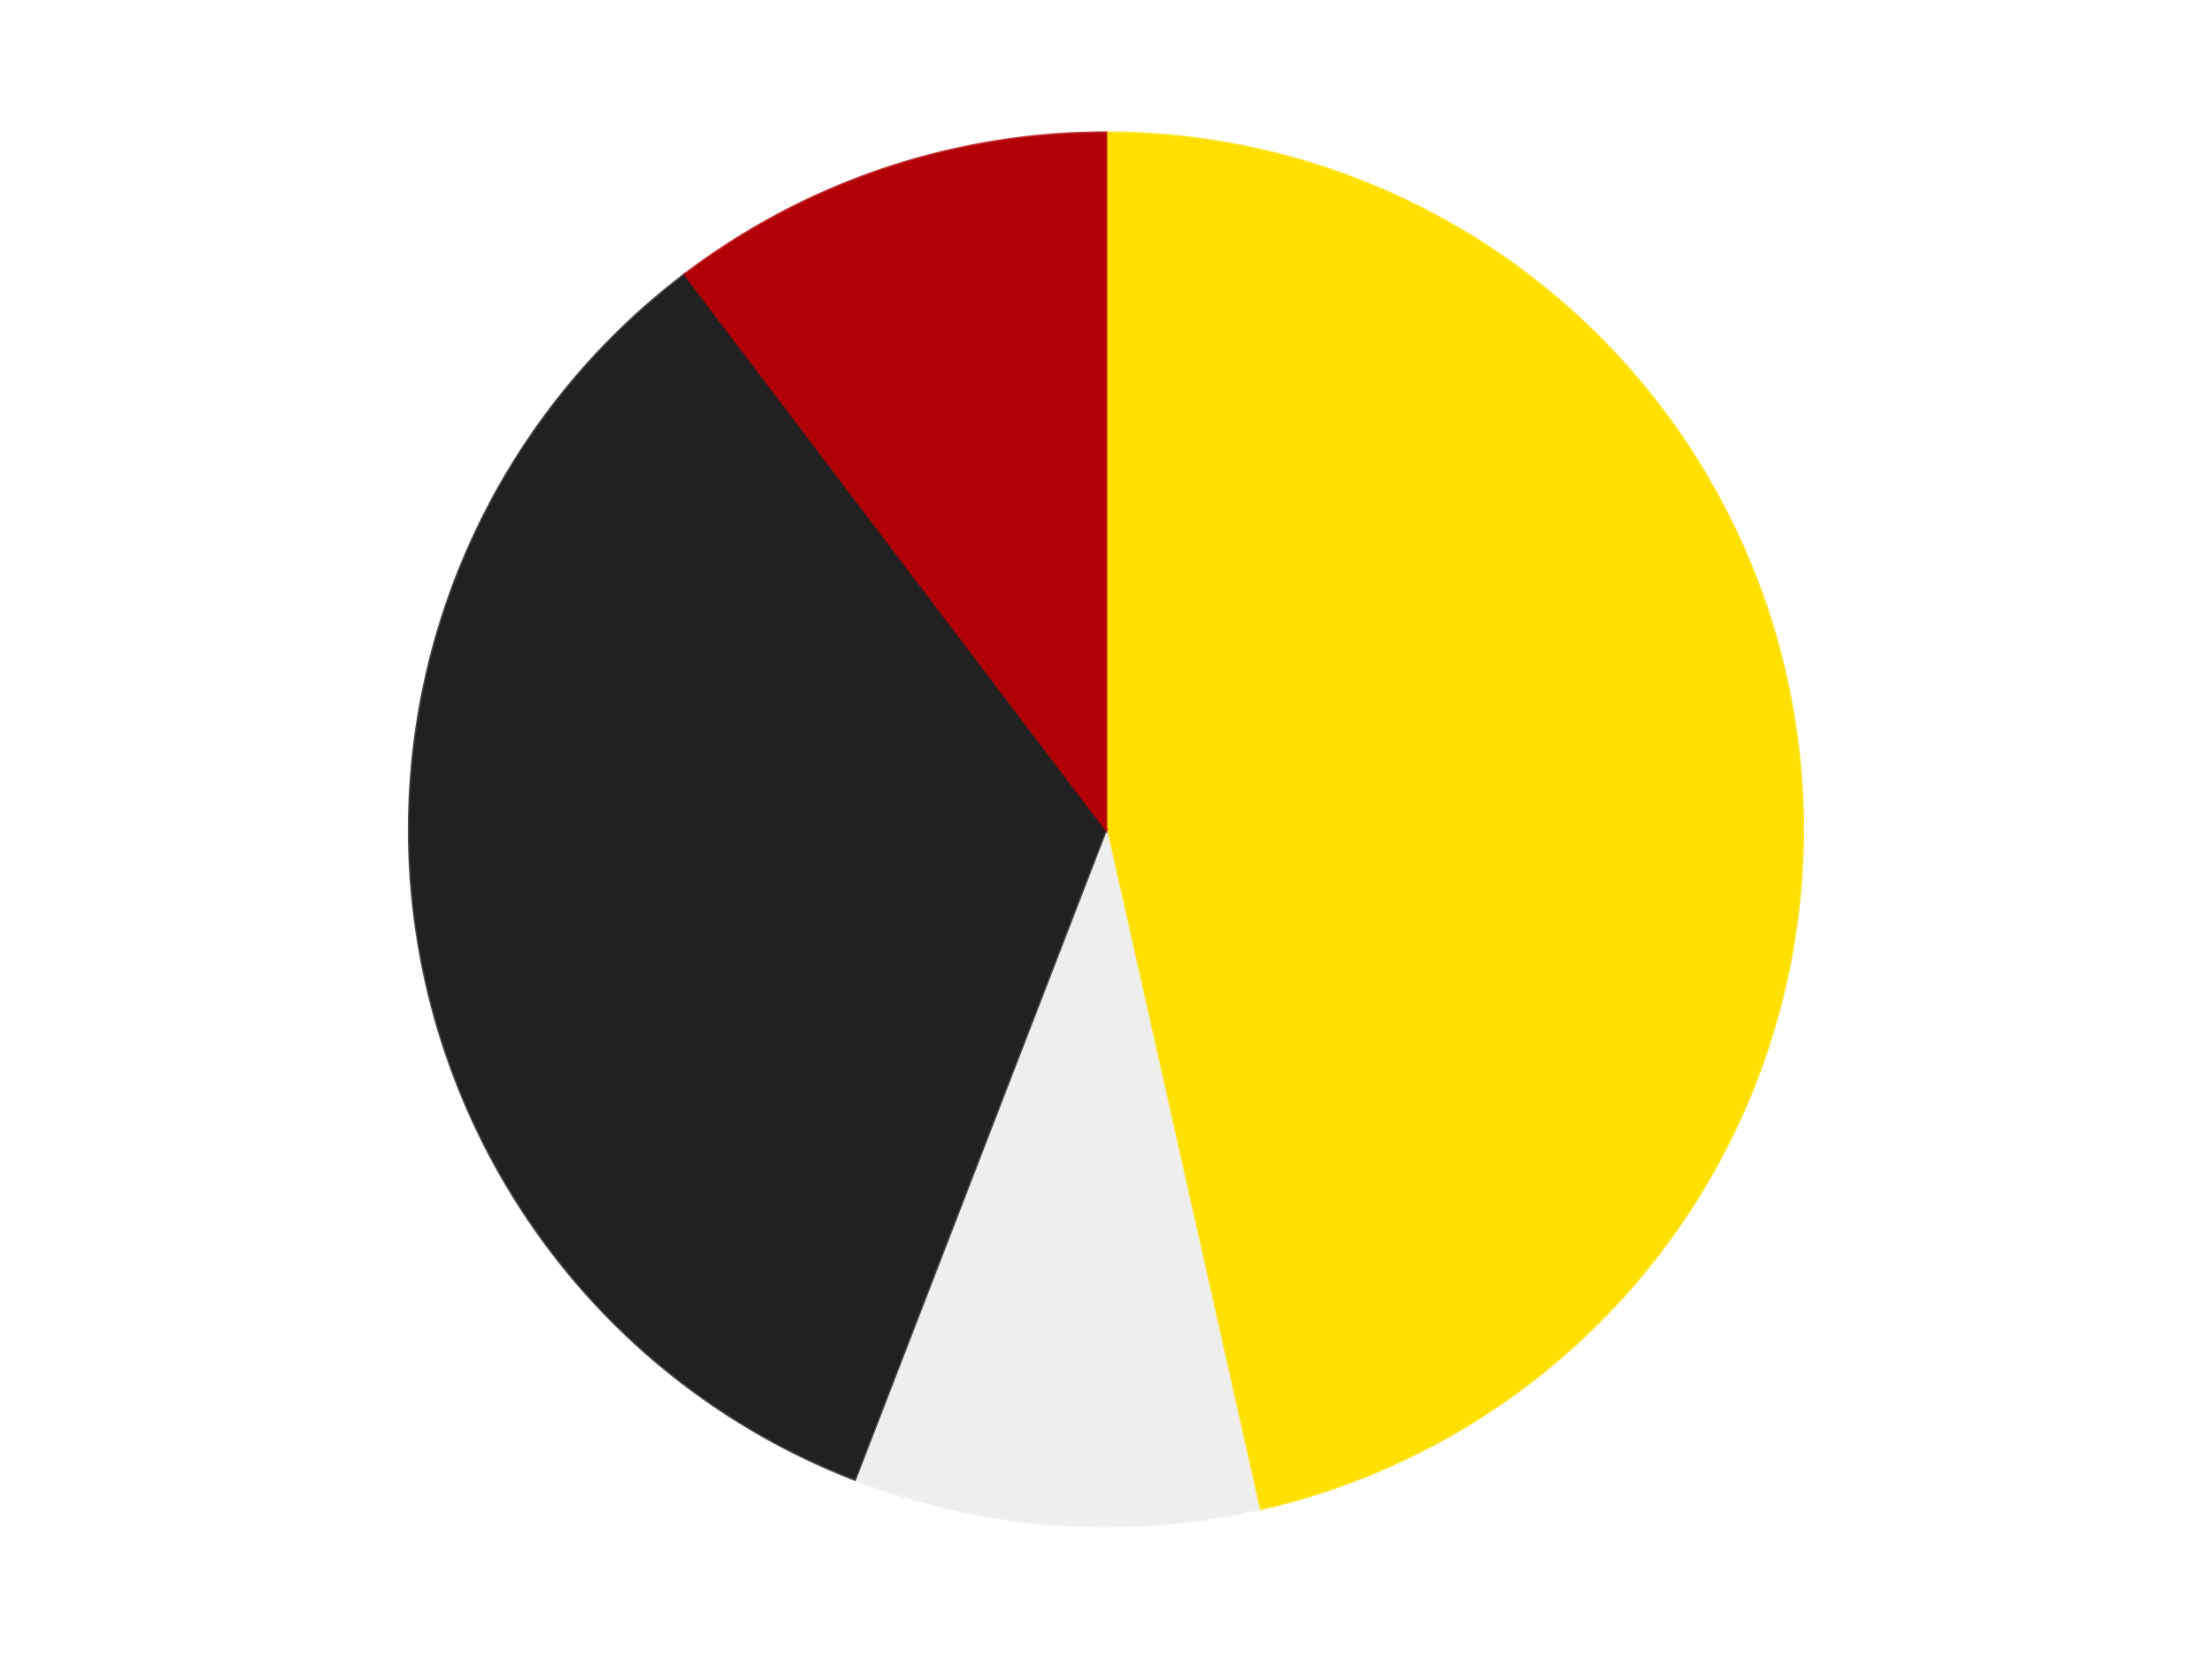 <?xml version='1.0' encoding='utf-8'?>
<svg xmlns="http://www.w3.org/2000/svg" xmlns:xlink="http://www.w3.org/1999/xlink" id="chart-6d330eca-4e82-4482-bcd9-d3ffae1a1d21" class="pygal-chart" viewBox="0 0 800 600"><!--Generated with pygal 3.0.4 (lxml) ©Kozea 2012-2016 on 2024-07-06--><!--http://pygal.org--><!--http://github.com/Kozea/pygal--><defs><style type="text/css">#chart-6d330eca-4e82-4482-bcd9-d3ffae1a1d21{-webkit-user-select:none;-webkit-font-smoothing:antialiased;font-family:Consolas,"Liberation Mono",Menlo,Courier,monospace}#chart-6d330eca-4e82-4482-bcd9-d3ffae1a1d21 .title{font-family:Consolas,"Liberation Mono",Menlo,Courier,monospace;font-size:16px}#chart-6d330eca-4e82-4482-bcd9-d3ffae1a1d21 .legends .legend text{font-family:Consolas,"Liberation Mono",Menlo,Courier,monospace;font-size:14px}#chart-6d330eca-4e82-4482-bcd9-d3ffae1a1d21 .axis text{font-family:Consolas,"Liberation Mono",Menlo,Courier,monospace;font-size:10px}#chart-6d330eca-4e82-4482-bcd9-d3ffae1a1d21 .axis text.major{font-family:Consolas,"Liberation Mono",Menlo,Courier,monospace;font-size:10px}#chart-6d330eca-4e82-4482-bcd9-d3ffae1a1d21 .text-overlay text.value{font-family:Consolas,"Liberation Mono",Menlo,Courier,monospace;font-size:16px}#chart-6d330eca-4e82-4482-bcd9-d3ffae1a1d21 .text-overlay text.label{font-family:Consolas,"Liberation Mono",Menlo,Courier,monospace;font-size:10px}#chart-6d330eca-4e82-4482-bcd9-d3ffae1a1d21 .tooltip{font-family:Consolas,"Liberation Mono",Menlo,Courier,monospace;font-size:14px}#chart-6d330eca-4e82-4482-bcd9-d3ffae1a1d21 text.no_data{font-family:Consolas,"Liberation Mono",Menlo,Courier,monospace;font-size:64px}
#chart-6d330eca-4e82-4482-bcd9-d3ffae1a1d21{background-color:transparent}#chart-6d330eca-4e82-4482-bcd9-d3ffae1a1d21 path,#chart-6d330eca-4e82-4482-bcd9-d3ffae1a1d21 line,#chart-6d330eca-4e82-4482-bcd9-d3ffae1a1d21 rect,#chart-6d330eca-4e82-4482-bcd9-d3ffae1a1d21 circle{-webkit-transition:150ms;-moz-transition:150ms;transition:150ms}#chart-6d330eca-4e82-4482-bcd9-d3ffae1a1d21 .graph &gt; .background{fill:transparent}#chart-6d330eca-4e82-4482-bcd9-d3ffae1a1d21 .plot &gt; .background{fill:transparent}#chart-6d330eca-4e82-4482-bcd9-d3ffae1a1d21 .graph{fill:rgba(0,0,0,.87)}#chart-6d330eca-4e82-4482-bcd9-d3ffae1a1d21 text.no_data{fill:rgba(0,0,0,1)}#chart-6d330eca-4e82-4482-bcd9-d3ffae1a1d21 .title{fill:rgba(0,0,0,1)}#chart-6d330eca-4e82-4482-bcd9-d3ffae1a1d21 .legends .legend text{fill:rgba(0,0,0,.87)}#chart-6d330eca-4e82-4482-bcd9-d3ffae1a1d21 .legends .legend:hover text{fill:rgba(0,0,0,1)}#chart-6d330eca-4e82-4482-bcd9-d3ffae1a1d21 .axis .line{stroke:rgba(0,0,0,1)}#chart-6d330eca-4e82-4482-bcd9-d3ffae1a1d21 .axis .guide.line{stroke:rgba(0,0,0,.54)}#chart-6d330eca-4e82-4482-bcd9-d3ffae1a1d21 .axis .major.line{stroke:rgba(0,0,0,.87)}#chart-6d330eca-4e82-4482-bcd9-d3ffae1a1d21 .axis text.major{fill:rgba(0,0,0,1)}#chart-6d330eca-4e82-4482-bcd9-d3ffae1a1d21 .axis.y .guides:hover .guide.line,#chart-6d330eca-4e82-4482-bcd9-d3ffae1a1d21 .line-graph .axis.x .guides:hover .guide.line,#chart-6d330eca-4e82-4482-bcd9-d3ffae1a1d21 .stackedline-graph .axis.x .guides:hover .guide.line,#chart-6d330eca-4e82-4482-bcd9-d3ffae1a1d21 .xy-graph .axis.x .guides:hover .guide.line{stroke:rgba(0,0,0,1)}#chart-6d330eca-4e82-4482-bcd9-d3ffae1a1d21 .axis .guides:hover text{fill:rgba(0,0,0,1)}#chart-6d330eca-4e82-4482-bcd9-d3ffae1a1d21 .reactive{fill-opacity:1.0;stroke-opacity:.8;stroke-width:1}#chart-6d330eca-4e82-4482-bcd9-d3ffae1a1d21 .ci{stroke:rgba(0,0,0,.87)}#chart-6d330eca-4e82-4482-bcd9-d3ffae1a1d21 .reactive.active,#chart-6d330eca-4e82-4482-bcd9-d3ffae1a1d21 .active .reactive{fill-opacity:0.6;stroke-opacity:.9;stroke-width:4}#chart-6d330eca-4e82-4482-bcd9-d3ffae1a1d21 .ci .reactive.active{stroke-width:1.5}#chart-6d330eca-4e82-4482-bcd9-d3ffae1a1d21 .series text{fill:rgba(0,0,0,1)}#chart-6d330eca-4e82-4482-bcd9-d3ffae1a1d21 .tooltip rect{fill:transparent;stroke:rgba(0,0,0,1);-webkit-transition:opacity 150ms;-moz-transition:opacity 150ms;transition:opacity 150ms}#chart-6d330eca-4e82-4482-bcd9-d3ffae1a1d21 .tooltip .label{fill:rgba(0,0,0,.87)}#chart-6d330eca-4e82-4482-bcd9-d3ffae1a1d21 .tooltip .label{fill:rgba(0,0,0,.87)}#chart-6d330eca-4e82-4482-bcd9-d3ffae1a1d21 .tooltip .legend{font-size:.8em;fill:rgba(0,0,0,.54)}#chart-6d330eca-4e82-4482-bcd9-d3ffae1a1d21 .tooltip .x_label{font-size:.6em;fill:rgba(0,0,0,1)}#chart-6d330eca-4e82-4482-bcd9-d3ffae1a1d21 .tooltip .xlink{font-size:.5em;text-decoration:underline}#chart-6d330eca-4e82-4482-bcd9-d3ffae1a1d21 .tooltip .value{font-size:1.5em}#chart-6d330eca-4e82-4482-bcd9-d3ffae1a1d21 .bound{font-size:.5em}#chart-6d330eca-4e82-4482-bcd9-d3ffae1a1d21 .max-value{font-size:.75em;fill:rgba(0,0,0,.54)}#chart-6d330eca-4e82-4482-bcd9-d3ffae1a1d21 .map-element{fill:transparent;stroke:rgba(0,0,0,.54) !important}#chart-6d330eca-4e82-4482-bcd9-d3ffae1a1d21 .map-element .reactive{fill-opacity:inherit;stroke-opacity:inherit}#chart-6d330eca-4e82-4482-bcd9-d3ffae1a1d21 .color-0,#chart-6d330eca-4e82-4482-bcd9-d3ffae1a1d21 .color-0 a:visited{stroke:#F44336;fill:#F44336}#chart-6d330eca-4e82-4482-bcd9-d3ffae1a1d21 .color-1,#chart-6d330eca-4e82-4482-bcd9-d3ffae1a1d21 .color-1 a:visited{stroke:#3F51B5;fill:#3F51B5}#chart-6d330eca-4e82-4482-bcd9-d3ffae1a1d21 .color-2,#chart-6d330eca-4e82-4482-bcd9-d3ffae1a1d21 .color-2 a:visited{stroke:#009688;fill:#009688}#chart-6d330eca-4e82-4482-bcd9-d3ffae1a1d21 .color-3,#chart-6d330eca-4e82-4482-bcd9-d3ffae1a1d21 .color-3 a:visited{stroke:#FFC107;fill:#FFC107}#chart-6d330eca-4e82-4482-bcd9-d3ffae1a1d21 .text-overlay .color-0 text{fill:black}#chart-6d330eca-4e82-4482-bcd9-d3ffae1a1d21 .text-overlay .color-1 text{fill:black}#chart-6d330eca-4e82-4482-bcd9-d3ffae1a1d21 .text-overlay .color-2 text{fill:black}#chart-6d330eca-4e82-4482-bcd9-d3ffae1a1d21 .text-overlay .color-3 text{fill:black}
#chart-6d330eca-4e82-4482-bcd9-d3ffae1a1d21 text.no_data{text-anchor:middle}#chart-6d330eca-4e82-4482-bcd9-d3ffae1a1d21 .guide.line{fill:none}#chart-6d330eca-4e82-4482-bcd9-d3ffae1a1d21 .centered{text-anchor:middle}#chart-6d330eca-4e82-4482-bcd9-d3ffae1a1d21 .title{text-anchor:middle}#chart-6d330eca-4e82-4482-bcd9-d3ffae1a1d21 .legends .legend text{fill-opacity:1}#chart-6d330eca-4e82-4482-bcd9-d3ffae1a1d21 .axis.x text{text-anchor:middle}#chart-6d330eca-4e82-4482-bcd9-d3ffae1a1d21 .axis.x:not(.web) text[transform]{text-anchor:start}#chart-6d330eca-4e82-4482-bcd9-d3ffae1a1d21 .axis.x:not(.web) text[transform].backwards{text-anchor:end}#chart-6d330eca-4e82-4482-bcd9-d3ffae1a1d21 .axis.y text{text-anchor:end}#chart-6d330eca-4e82-4482-bcd9-d3ffae1a1d21 .axis.y text[transform].backwards{text-anchor:start}#chart-6d330eca-4e82-4482-bcd9-d3ffae1a1d21 .axis.y2 text{text-anchor:start}#chart-6d330eca-4e82-4482-bcd9-d3ffae1a1d21 .axis.y2 text[transform].backwards{text-anchor:end}#chart-6d330eca-4e82-4482-bcd9-d3ffae1a1d21 .axis .guide.line{stroke-dasharray:4,4;stroke:black}#chart-6d330eca-4e82-4482-bcd9-d3ffae1a1d21 .axis .major.guide.line{stroke-dasharray:6,6;stroke:black}#chart-6d330eca-4e82-4482-bcd9-d3ffae1a1d21 .horizontal .axis.y .guide.line,#chart-6d330eca-4e82-4482-bcd9-d3ffae1a1d21 .horizontal .axis.y2 .guide.line,#chart-6d330eca-4e82-4482-bcd9-d3ffae1a1d21 .vertical .axis.x .guide.line{opacity:0}#chart-6d330eca-4e82-4482-bcd9-d3ffae1a1d21 .horizontal .axis.always_show .guide.line,#chart-6d330eca-4e82-4482-bcd9-d3ffae1a1d21 .vertical .axis.always_show .guide.line{opacity:1 !important}#chart-6d330eca-4e82-4482-bcd9-d3ffae1a1d21 .axis.y .guides:hover .guide.line,#chart-6d330eca-4e82-4482-bcd9-d3ffae1a1d21 .axis.y2 .guides:hover .guide.line,#chart-6d330eca-4e82-4482-bcd9-d3ffae1a1d21 .axis.x .guides:hover .guide.line{opacity:1}#chart-6d330eca-4e82-4482-bcd9-d3ffae1a1d21 .axis .guides:hover text{opacity:1}#chart-6d330eca-4e82-4482-bcd9-d3ffae1a1d21 .nofill{fill:none}#chart-6d330eca-4e82-4482-bcd9-d3ffae1a1d21 .subtle-fill{fill-opacity:.2}#chart-6d330eca-4e82-4482-bcd9-d3ffae1a1d21 .dot{stroke-width:1px;fill-opacity:1;stroke-opacity:1}#chart-6d330eca-4e82-4482-bcd9-d3ffae1a1d21 .dot.active{stroke-width:5px}#chart-6d330eca-4e82-4482-bcd9-d3ffae1a1d21 .dot.negative{fill:transparent}#chart-6d330eca-4e82-4482-bcd9-d3ffae1a1d21 text,#chart-6d330eca-4e82-4482-bcd9-d3ffae1a1d21 tspan{stroke:none !important}#chart-6d330eca-4e82-4482-bcd9-d3ffae1a1d21 .series text.active{opacity:1}#chart-6d330eca-4e82-4482-bcd9-d3ffae1a1d21 .tooltip rect{fill-opacity:.95;stroke-width:.5}#chart-6d330eca-4e82-4482-bcd9-d3ffae1a1d21 .tooltip text{fill-opacity:1}#chart-6d330eca-4e82-4482-bcd9-d3ffae1a1d21 .showable{visibility:hidden}#chart-6d330eca-4e82-4482-bcd9-d3ffae1a1d21 .showable.shown{visibility:visible}#chart-6d330eca-4e82-4482-bcd9-d3ffae1a1d21 .gauge-background{fill:rgba(229,229,229,1);stroke:none}#chart-6d330eca-4e82-4482-bcd9-d3ffae1a1d21 .bg-lines{stroke:transparent;stroke-width:2px}</style><script type="text/javascript">window.pygal = window.pygal || {};window.pygal.config = window.pygal.config || {};window.pygal.config['6d330eca-4e82-4482-bcd9-d3ffae1a1d21'] = {"allow_interruptions": false, "box_mode": "extremes", "classes": ["pygal-chart"], "css": ["file://style.css", "file://graph.css"], "defs": [], "disable_xml_declaration": false, "dots_size": 2.5, "dynamic_print_values": false, "explicit_size": false, "fill": false, "force_uri_protocol": "https", "formatter": null, "half_pie": false, "height": 600, "include_x_axis": false, "inner_radius": 0, "interpolate": null, "interpolation_parameters": {}, "interpolation_precision": 250, "inverse_y_axis": false, "js": ["//kozea.github.io/pygal.js/2.0.x/pygal-tooltips.min.js"], "legend_at_bottom": false, "legend_at_bottom_columns": null, "legend_box_size": 12, "logarithmic": false, "margin": 20, "margin_bottom": null, "margin_left": null, "margin_right": null, "margin_top": null, "max_scale": 16, "min_scale": 4, "missing_value_fill_truncation": "x", "no_data_text": "No data", "no_prefix": false, "order_min": null, "pretty_print": false, "print_labels": false, "print_values": false, "print_values_position": "center", "print_zeroes": true, "range": null, "rounded_bars": null, "secondary_range": null, "show_dots": true, "show_legend": false, "show_minor_x_labels": true, "show_minor_y_labels": true, "show_only_major_dots": false, "show_x_guides": false, "show_x_labels": true, "show_y_guides": true, "show_y_labels": true, "spacing": 10, "stack_from_top": false, "strict": false, "stroke": true, "stroke_style": null, "style": {"background": "transparent", "ci_colors": [], "colors": ["#F44336", "#3F51B5", "#009688", "#FFC107", "#FF5722", "#9C27B0", "#03A9F4", "#8BC34A", "#FF9800", "#E91E63", "#2196F3", "#4CAF50", "#FFEB3B", "#673AB7", "#00BCD4", "#CDDC39", "#9E9E9E", "#607D8B"], "dot_opacity": "1", "font_family": "Consolas, \"Liberation Mono\", Menlo, Courier, monospace", "foreground": "rgba(0, 0, 0, .87)", "foreground_strong": "rgba(0, 0, 0, 1)", "foreground_subtle": "rgba(0, 0, 0, .54)", "guide_stroke_color": "black", "guide_stroke_dasharray": "4,4", "label_font_family": "Consolas, \"Liberation Mono\", Menlo, Courier, monospace", "label_font_size": 10, "legend_font_family": "Consolas, \"Liberation Mono\", Menlo, Courier, monospace", "legend_font_size": 14, "major_guide_stroke_color": "black", "major_guide_stroke_dasharray": "6,6", "major_label_font_family": "Consolas, \"Liberation Mono\", Menlo, Courier, monospace", "major_label_font_size": 10, "no_data_font_family": "Consolas, \"Liberation Mono\", Menlo, Courier, monospace", "no_data_font_size": 64, "opacity": "1.0", "opacity_hover": "0.6", "plot_background": "transparent", "stroke_opacity": ".8", "stroke_opacity_hover": ".9", "stroke_width": "1", "stroke_width_hover": "4", "title_font_family": "Consolas, \"Liberation Mono\", Menlo, Courier, monospace", "title_font_size": 16, "tooltip_font_family": "Consolas, \"Liberation Mono\", Menlo, Courier, monospace", "tooltip_font_size": 14, "transition": "150ms", "value_background": "rgba(229, 229, 229, 1)", "value_colors": [], "value_font_family": "Consolas, \"Liberation Mono\", Menlo, Courier, monospace", "value_font_size": 16, "value_label_font_family": "Consolas, \"Liberation Mono\", Menlo, Courier, monospace", "value_label_font_size": 10}, "title": null, "tooltip_border_radius": 0, "tooltip_fancy_mode": true, "truncate_label": null, "truncate_legend": null, "width": 800, "x_label_rotation": 0, "x_labels": null, "x_labels_major": null, "x_labels_major_count": null, "x_labels_major_every": null, "x_title": null, "xrange": null, "y_label_rotation": 0, "y_labels": null, "y_labels_major": null, "y_labels_major_count": null, "y_labels_major_every": null, "y_title": null, "zero": 0, "legends": ["Yellow", "Trans-Clear", "Black", "Red"]}</script><script type="text/javascript" xlink:href="https://kozea.github.io/pygal.js/2.0.x/pygal-tooltips.min.js"/></defs><title>Pygal</title><g class="graph pie-graph vertical"><rect x="0" y="0" width="800" height="600" class="background"/><g transform="translate(20, 20)" class="plot"><rect x="0" y="0" width="760" height="560" class="background"/><g class="series serie-0 color-0"><g class="slices"><g class="slice" style="fill: #FFE001; stroke: #FFE001"><path d="M380 28 A252 252 0 0 1 435.299 525.858 L380 280 A0 0 0 0 0 380 280 z" class="slice reactive tooltip-trigger"/><desc class="value">99</desc><desc class="x centered">505.2298759077234</desc><desc class="y centered">266.090356577676</desc></g></g></g><g class="series serie-1 color-1"><g class="slices"><g class="slice" style="fill: #EEEEEE; stroke: #EEEEEE"><path d="M435.299 525.858 A252 252 0 0 1 289.171 515.062 L380 280 A0 0 0 0 0 380 280 z" class="slice reactive tooltip-trigger"/><desc class="value">20</desc><desc class="x centered">370.7163855832618</desc><desc class="y centered">405.65752863780716</desc></g></g></g><g class="series serie-2 color-2"><g class="slices"><g class="slice" style="fill: #212121; stroke: #212121"><path d="M289.171 515.062 A252 252 0 0 1 227.7 79.23 L380 280 A0 0 0 0 0 380 280 z" class="slice reactive tooltip-trigger"/><desc class="value">72</desc><desc class="x centered">255.23485975967304</desc><desc class="y centered">297.5971526336377</desc></g></g></g><g class="series serie-3 color-3"><g class="slices"><g class="slice" style="fill: #B30006; stroke: #B30006"><path d="M227.7 79.23 A252 252 0 0 1 380 28 L380 280 A0 0 0 0 0 380 280 z" class="slice reactive tooltip-trigger"/><desc class="value">22</desc><desc class="x centered">339.82874085924976</desc><desc class="y centered">160.57525407585456</desc></g></g></g></g><g class="titles"/><g transform="translate(20, 20)" class="plot overlay"><g class="series serie-0 color-0"/><g class="series serie-1 color-1"/><g class="series serie-2 color-2"/><g class="series serie-3 color-3"/></g><g transform="translate(20, 20)" class="plot text-overlay"><g class="series serie-0 color-0"/><g class="series serie-1 color-1"/><g class="series serie-2 color-2"/><g class="series serie-3 color-3"/></g><g transform="translate(20, 20)" class="plot tooltip-overlay"><g transform="translate(0 0)" style="opacity: 0" class="tooltip"><rect rx="0" ry="0" width="0" height="0" class="tooltip-box"/><g class="text"/></g></g></g></svg>